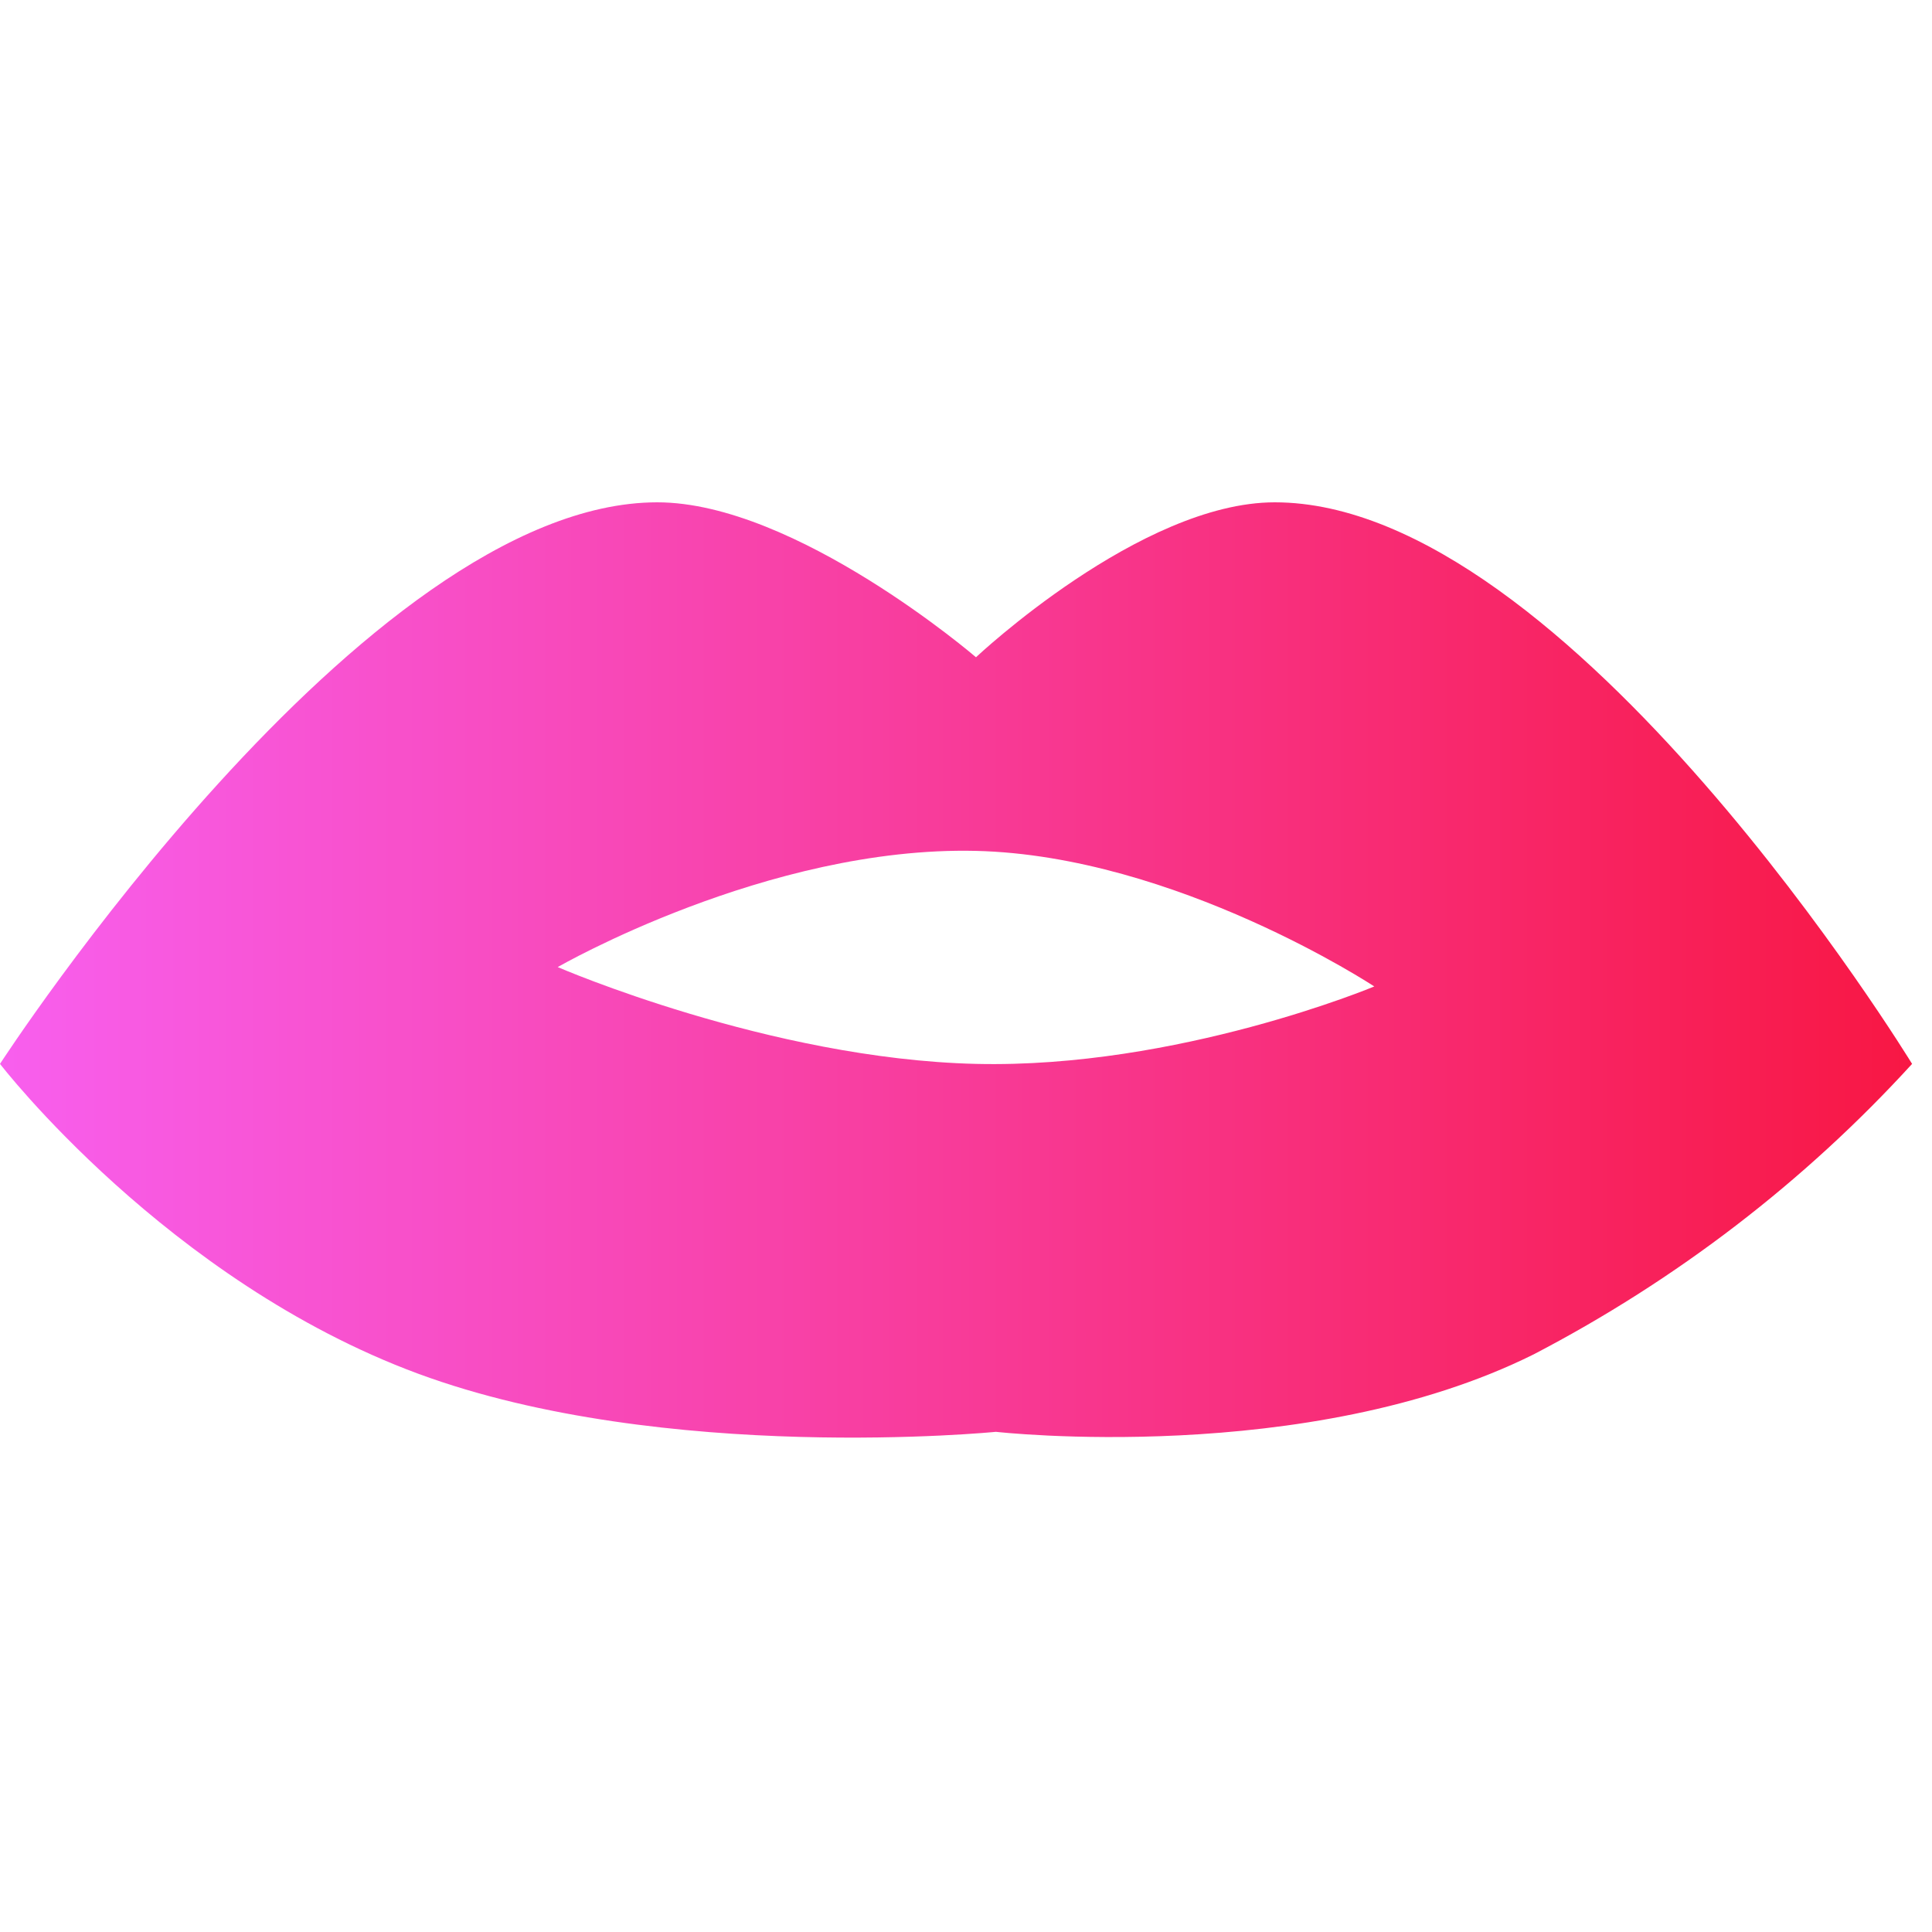 <svg width="36" height="36" viewBox="0 0 36 36" fill="none" xmlns="http://www.w3.org/2000/svg">
<g clip-path="url(#clip0_13217_129306)">
<path fill-rule="evenodd" clip-rule="evenodd" d="M0 19.824C0 19.824 6.785 9.36 12.247 9.36C14.826 9.36 18.186 12.247 18.186 12.247C18.186 12.247 21.251 9.36 23.753 9.36C29.235 9.36 35.629 19.824 35.629 19.824C33.625 22.019 31.238 23.851 28.577 25.237C24.354 27.337 18.557 26.68 18.557 26.68C18.557 26.68 12.388 27.293 7.794 25.598C3.111 23.867 0 19.824 0 19.824ZM10.392 18.02C10.392 18.02 14.304 15.763 18.186 15.855C21.91 15.944 25.608 18.381 25.608 18.381C25.608 18.381 21.947 19.913 18.186 19.824C14.34 19.733 10.392 18.02 10.392 18.02Z" fill="url(#paint0_linear_13217_129306)"/>
</g>
<defs>
<linearGradient id="paint0_linear_13217_129306" x1="0" y1="18.074" x2="35.629" y2="18.074" gradientUnits="userSpaceOnUse">
<stop stop-color="#F85FEE"/>
<stop offset="1" stop-color="#F81744"/>
</linearGradient>
<clipPath id="clip0_13217_129306">
<rect width="36" height="18" fill="white" transform="translate(0 9)"/>
</clipPath>
</defs>
</svg>
